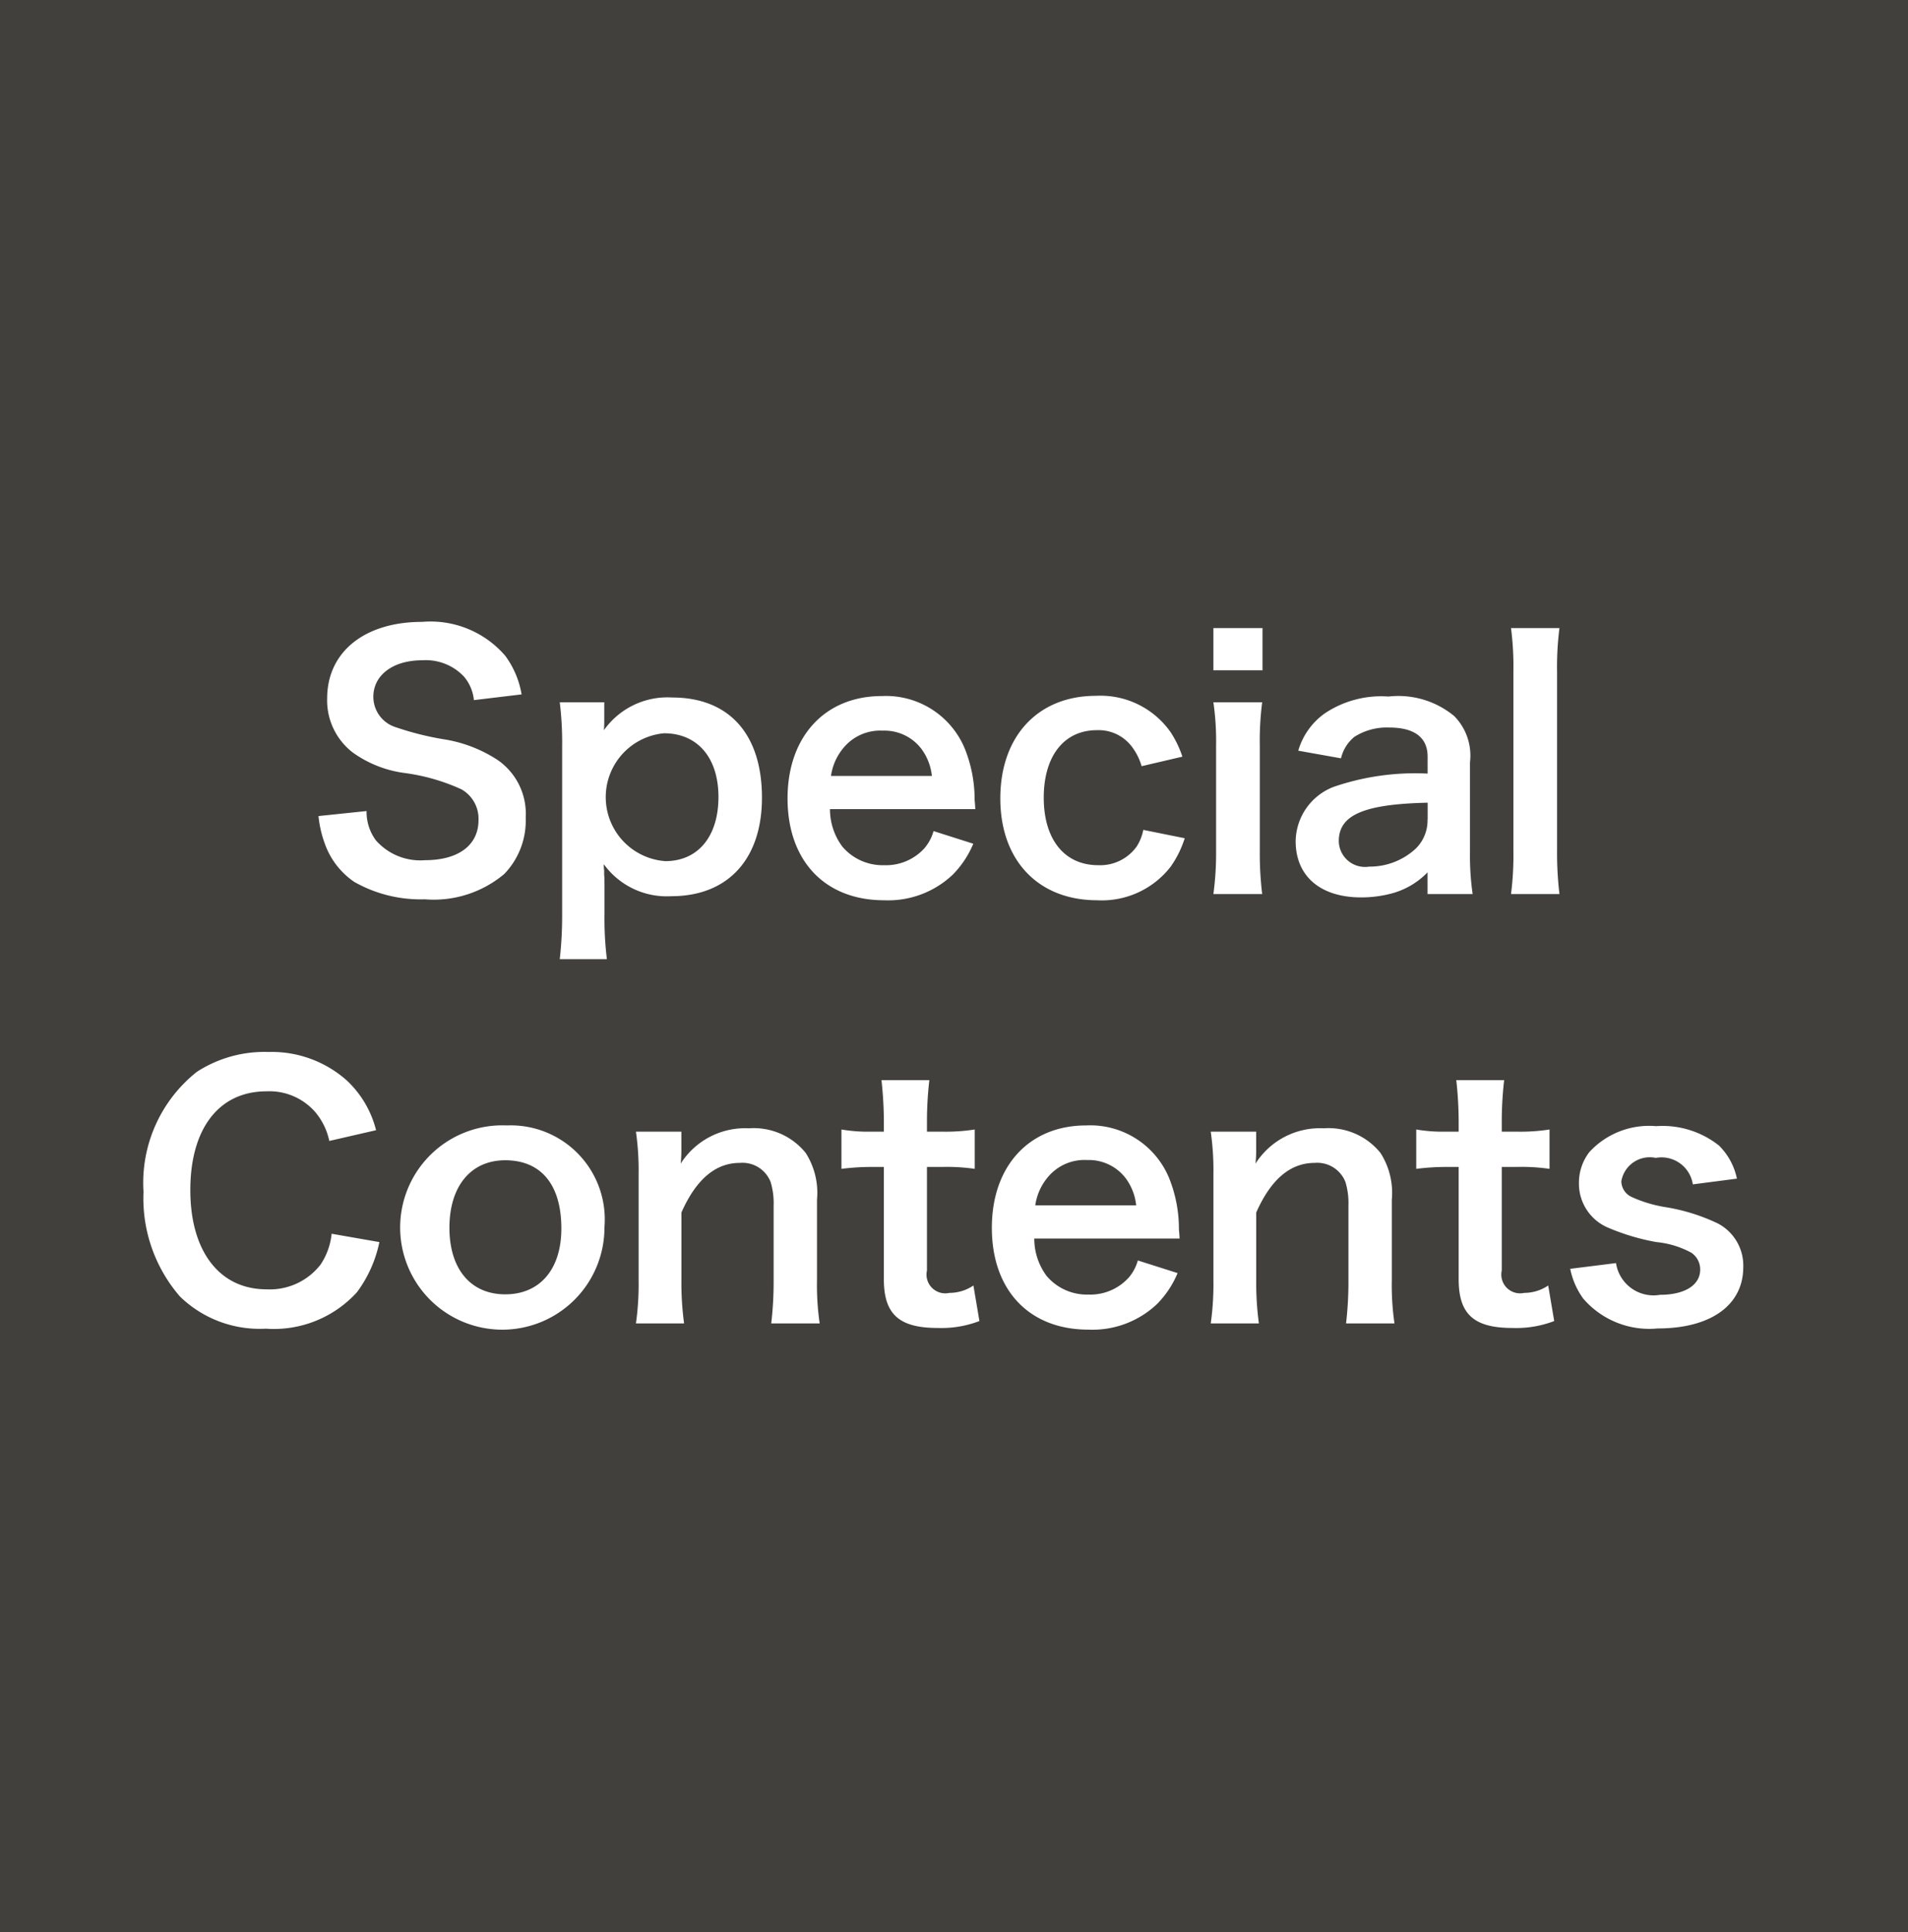 <svg data-name="南山 の 特長" xmlns="http://www.w3.org/2000/svg" width="80" height="81" viewBox="0 0 80 81"><path data-name="長方形 54" fill="#42403d" d="M0 0h80v81H0z"/><path data-name="Special Contents" d="M13.354 34.21a4.673 4.673 0 00.266 1.16 3.249 3.249 0 001.233 1.6 5.631 5.631 0 002.955.73 4.6 4.6 0 003.334-1.06 3.218 3.218 0 00.9-2.37 2.734 2.734 0 00-1.177-2.41 5.733 5.733 0 00-2.269-.87 12.429 12.429 0 01-1.989-.5 1.336 1.336 0 01-.953-1.28c0-.91.827-1.53 2.045-1.53a2.2 2.2 0 011.751.68 1.782 1.782 0 01.42.99l2-.24a3.769 3.769 0 00-.687-1.62 4.134 4.134 0 00-3.488-1.42c-2.409 0-3.978 1.26-3.978 3.21a2.755 2.755 0 001.079 2.27 4.8 4.8 0 002.129.85 8.363 8.363 0 012.423.69 1.416 1.416 0 01.715 1.29c0 1.05-.841 1.68-2.242 1.68a2.477 2.477 0 01-2.059-.83A2 2 0 0115.37 34zm11.979-4.77H23.47a13.949 13.949 0 01.1 1.87v7.05a16.14 16.14 0 01-.1 1.85h1.976a13.875 13.875 0 01-.1-1.87v-1.06c0-.25 0-.5-.014-.6v-.18a1.446 1.446 0 01-.014-.27 3.257 3.257 0 002.83 1.34c2.367 0 3.8-1.55 3.8-4.13 0-2.66-1.373-4.2-3.768-4.2a3.262 3.262 0 00-2.858 1.37c.014-.18.014-.32.014-.49v-.68zm2.508 1.3c1.4 0 2.283 1.02 2.283 2.67s-.854 2.69-2.227 2.69a2.689 2.689 0 01-.056-5.36zm13.052 3.18c-.014-.28-.028-.35-.028-.39a5.725 5.725 0 00-.406-2.13 3.577 3.577 0 00-3.488-2.22c-2.381 0-3.95 1.7-3.95 4.29 0 2.62 1.569 4.27 4.048 4.27a3.935 3.935 0 002.886-1.08 4.083 4.083 0 00.854-1.29l-1.667-.53a1.868 1.868 0 01-.392.73 2.173 2.173 0 01-1.681.7 2.213 2.213 0 01-1.751-.78 2.619 2.619 0 01-.518-1.57h6.093zm-6.051-1.39a2.341 2.341 0 01.56-1.22 1.994 1.994 0 011.611-.68 1.945 1.945 0 011.625.77 2.293 2.293 0 01.434 1.13h-4.23zm14.734-.81a4.377 4.377 0 00-.49-1.02 3.591 3.591 0 00-3.138-1.53c-2.423 0-4.006 1.69-4.006 4.3s1.6 4.27 4.062 4.27a3.65 3.65 0 003.082-1.41 4.328 4.328 0 00.588-1.19l-1.737-.35a1.989 1.989 0 01-.28.7 1.883 1.883 0 01-1.611.78c-1.415 0-2.283-1.08-2.283-2.83s.854-2.83 2.227-2.83a1.747 1.747 0 011.443.66 2.5 2.5 0 01.434.85zm1.3-5.39v1.77h2.06v-1.77h-2.06zm0 3.11a11.462 11.462 0 01.113 1.82v4.39a12.719 12.719 0 01-.113 1.83h2.046a14.08 14.08 0 01-.1-1.84v-4.37a12.487 12.487 0 01.1-1.83h-2.046zm8.979 8.04h1.891a11.327 11.327 0 01-.112-1.76v-3.76a2.358 2.358 0 00-.659-1.94 3.674 3.674 0 00-2.759-.82 4.249 4.249 0 00-2.676.71 2.919 2.919 0 00-1.106 1.56l1.793.32a1.639 1.639 0 01.56-.9 2.528 2.528 0 011.471-.39c1.05 0 1.6.42 1.6 1.22v.71a10.516 10.516 0 00-3.95.56 2.479 2.479 0 00-1.583 2.27c0 1.47 1.036 2.36 2.745 2.36a4.967 4.967 0 001.3-.17 3.269 3.269 0 001.485-.88v.91zm0-3.13a1.652 1.652 0 01-.5 1.23 2.838 2.838 0 01-1.947.75 1.1 1.1 0 01-1.274-1.07c0-1.09 1.036-1.55 3.726-1.61v.7zm3.5-8.02a12.562 12.562 0 01.1 1.82v7.5a12.865 12.865 0 01-.1 1.83h2.031a14.543 14.543 0 01-.1-1.83v-7.49a12.852 12.852 0 01.1-1.83h-2.031zm-49.45 25.39a2.841 2.841 0 01-.462 1.29 2.689 2.689 0 01-2.269 1.04c-1.975 0-3.194-1.6-3.194-4.16 0-2.58 1.2-4.14 3.194-4.14a2.551 2.551 0 012.045.87 2.75 2.75 0 01.588 1.21l1.961-.45a4.275 4.275 0 00-1.232-2.09 4.737 4.737 0 00-3.278-1.19 5.217 5.217 0 00-3 .83 5.935 5.935 0 00-2.241 5.03 6.285 6.285 0 001.527 4.39 4.791 4.791 0 003.6 1.35 4.709 4.709 0 003.824-1.53 5.309 5.309 0 00.939-2.1zm7.348-4.54a4.283 4.283 0 104.091 4.26 3.942 3.942 0 00-4.091-4.26zm-.07 1.46c1.5 0 2.354 1.02 2.354 2.86 0 1.71-.9 2.76-2.354 2.76s-2.339-1.07-2.339-2.79c0-1.74.897-2.83 2.339-2.83zm7.5 6.84a12.633 12.633 0 01-.112-1.83v-2.82c.616-1.39 1.429-2.08 2.451-2.08a1.268 1.268 0 011.289.8 3.059 3.059 0 01.126.99v3.11a14.98 14.98 0 01-.1 1.83h2.031a11.133 11.133 0 01-.112-1.83v-3.36a3.105 3.105 0 00-.476-1.96 2.8 2.8 0 00-2.381-1.03 3.2 3.2 0 00-2.858 1.48 5.533 5.533 0 00.028-.6v-.74h-1.905a11.555 11.555 0 01.112 1.82v4.39a11.855 11.855 0 01-.112 1.83h2.017zm8.276-10.2a16.044 16.044 0 01.1 1.72v.44h-.518a6.548 6.548 0 01-1.26-.09V49a10.06 10.06 0 011.246-.08h.532v4.71c0 1.47.645 2.04 2.256 2.04a4.46 4.46 0 001.751-.29l-.252-1.49a1.8 1.8 0 01-1.009.31.787.787 0 01-.939-.94v-4.34h.631a8.151 8.151 0 011.373.08v-1.65a7.983 7.983 0 01-1.415.09h-.589V47a15.192 15.192 0 01.1-1.72h-2zm12.5 6.64c-.014-.28-.028-.35-.028-.39a5.725 5.725 0 00-.406-2.13 3.578 3.578 0 00-3.488-2.22c-2.382 0-3.95 1.7-3.95 4.29 0 2.62 1.568 4.27 4.048 4.27a3.933 3.933 0 002.885-1.08 4.083 4.083 0 00.855-1.29l-1.667-.53a1.868 1.868 0 01-.392.73 2.176 2.176 0 01-1.681.7 2.21 2.21 0 01-1.751-.78 2.619 2.619 0 01-.518-1.57h6.093zm-6.051-1.39a2.341 2.341 0 01.56-1.22 1.991 1.991 0 011.611-.68 1.948 1.948 0 011.625.77 2.293 2.293 0 01.434 1.13H43.4zm9.376 4.95a12.633 12.633 0 01-.112-1.83v-2.82c.616-1.39 1.428-2.08 2.451-2.08a1.27 1.27 0 011.289.8 3.059 3.059 0 01.126.99v3.11a14.98 14.98 0 01-.1 1.83h2.031a11.133 11.133 0 01-.112-1.83v-3.36a3.1 3.1 0 00-.477-1.96 2.8 2.8 0 00-2.381-1.03 3.2 3.2 0 00-2.857 1.48 5.533 5.533 0 00.028-.6v-.74h-1.905a11.555 11.555 0 01.112 1.82v4.39a11.855 11.855 0 01-.112 1.83h2.017zm8.276-10.2a16.044 16.044 0 01.1 1.72v.44h-.518a6.552 6.552 0 01-1.261-.09V49a10.064 10.064 0 011.247-.08h.532v4.71c0 1.47.644 2.04 2.255 2.04a4.454 4.454 0 001.751-.29l-.252-1.49a1.8 1.8 0 01-1.009.31.787.787 0 01-.938-.94v-4.34h.63a8.138 8.138 0 011.373.08v-1.65a7.969 7.969 0 01-1.415.09h-.588V47a15.446 15.446 0 01.1-1.72h-2zm4.777 7.91a3.182 3.182 0 00.547 1.25 3.653 3.653 0 003.123 1.25c2.228 0 3.586-.98 3.586-2.57a1.993 1.993 0 00-1.064-1.83 8.063 8.063 0 00-2.228-.69 5.569 5.569 0 01-1.386-.42.738.738 0 01-.435-.66 1.21 1.21 0 011.443-.98 1.33 1.33 0 011.555 1.11l1.849-.24a2.722 2.722 0 00-.756-1.39 3.811 3.811 0 00-2.634-.81 3.4 3.4 0 00-2.8 1.09 2.106 2.106 0 00-.434 1.31 2 2 0 001.232 1.86 9.3 9.3 0 002.017.6 3.825 3.825 0 011.471.45.85.85 0 01.364.7c0 .66-.658 1.06-1.681 1.06a1.591 1.591 0 01-1.849-1.33z" fill="#fff" fill-rule="evenodd"/></svg>